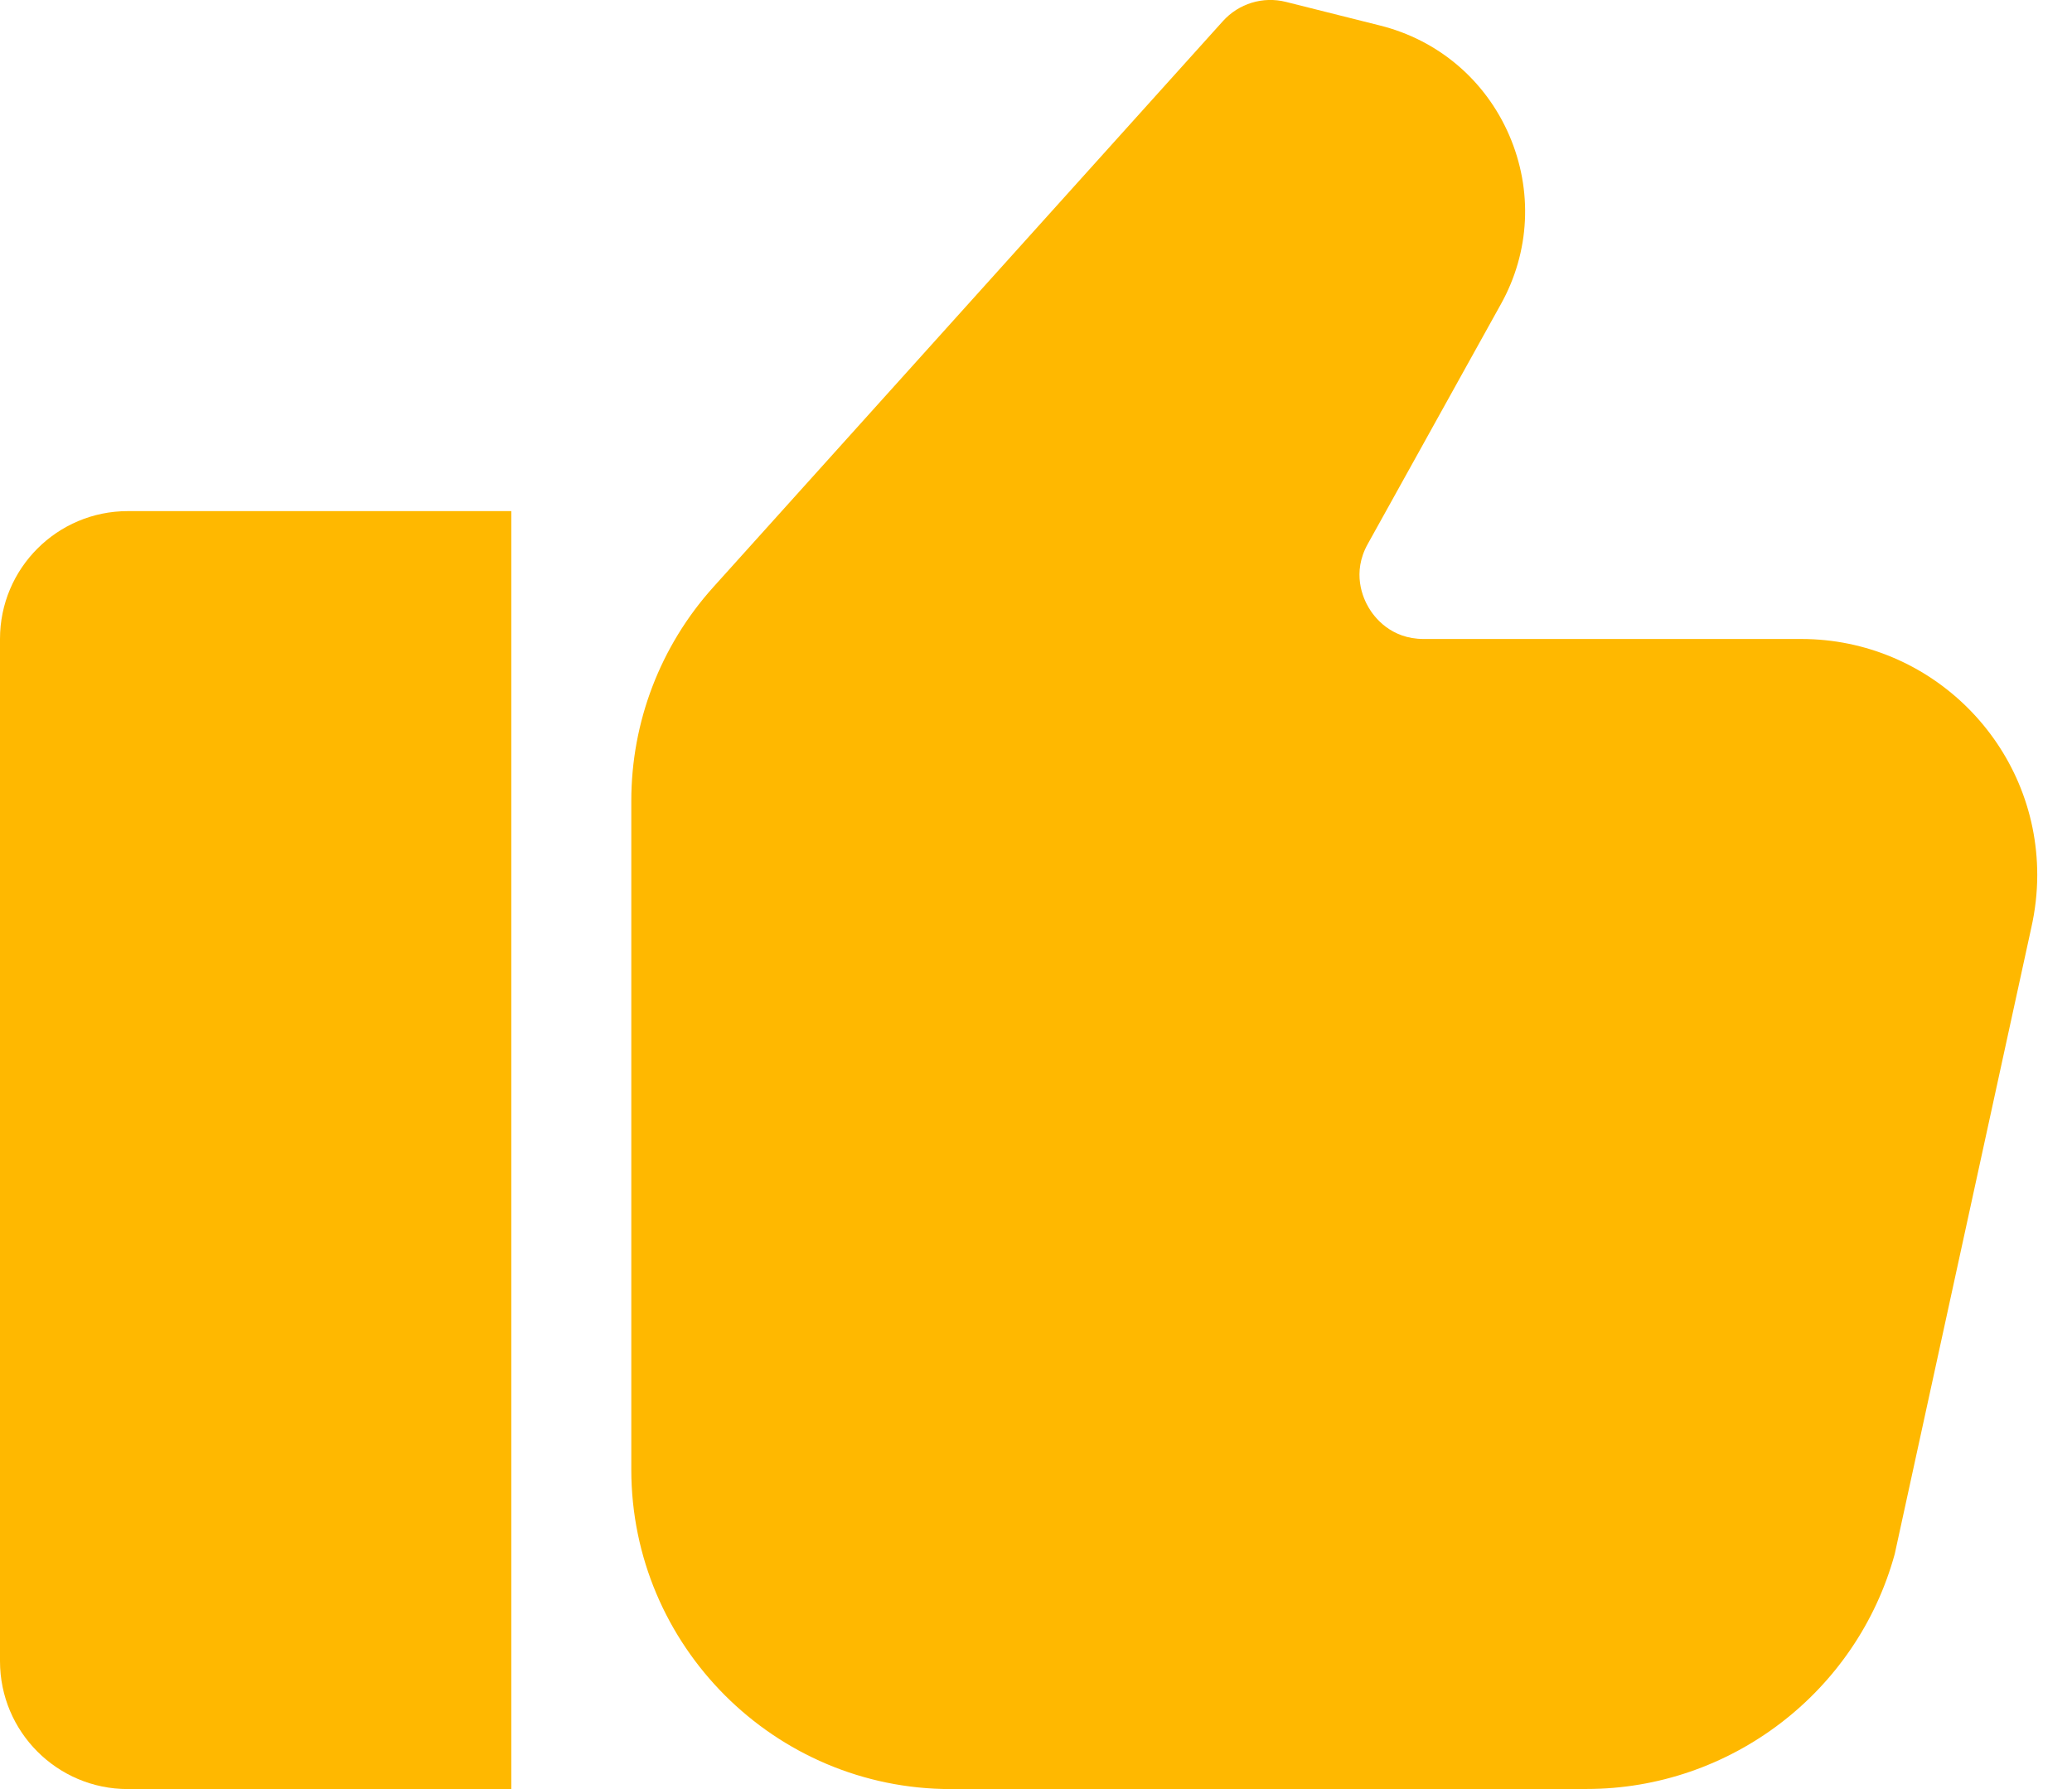 <svg width="22" height="19" viewBox="0 0 22 19" fill="none" xmlns="http://www.w3.org/2000/svg">
<path d="M0 6.785V17.642C0 18.392 0.608 19 1.357 19H5.429V5.428H1.357C0.608 5.428 0 6.036 0 6.785Z" fill="#FFB800"/>
<path d="M19.125 6.786H15.116C14.765 6.786 14.59 6.552 14.531 6.451C14.472 6.351 14.352 6.084 14.522 5.778L15.935 3.232C16.246 2.675 16.277 2.02 16.024 1.435C15.77 0.849 15.269 0.424 14.649 0.27L13.653 0.02C13.41 -0.041 13.153 0.037 12.984 0.225L7.573 6.236C7.011 6.861 6.703 7.667 6.703 8.506V15.607C6.703 17.478 8.225 19 10.095 19L16.846 18.999C18.37 18.999 19.716 17.973 20.118 16.503L21.567 9.856C21.609 9.671 21.631 9.481 21.631 9.292C21.631 7.91 20.507 6.786 19.125 6.786L19.125 6.786Z" fill="#FFB800"/>
</svg>
